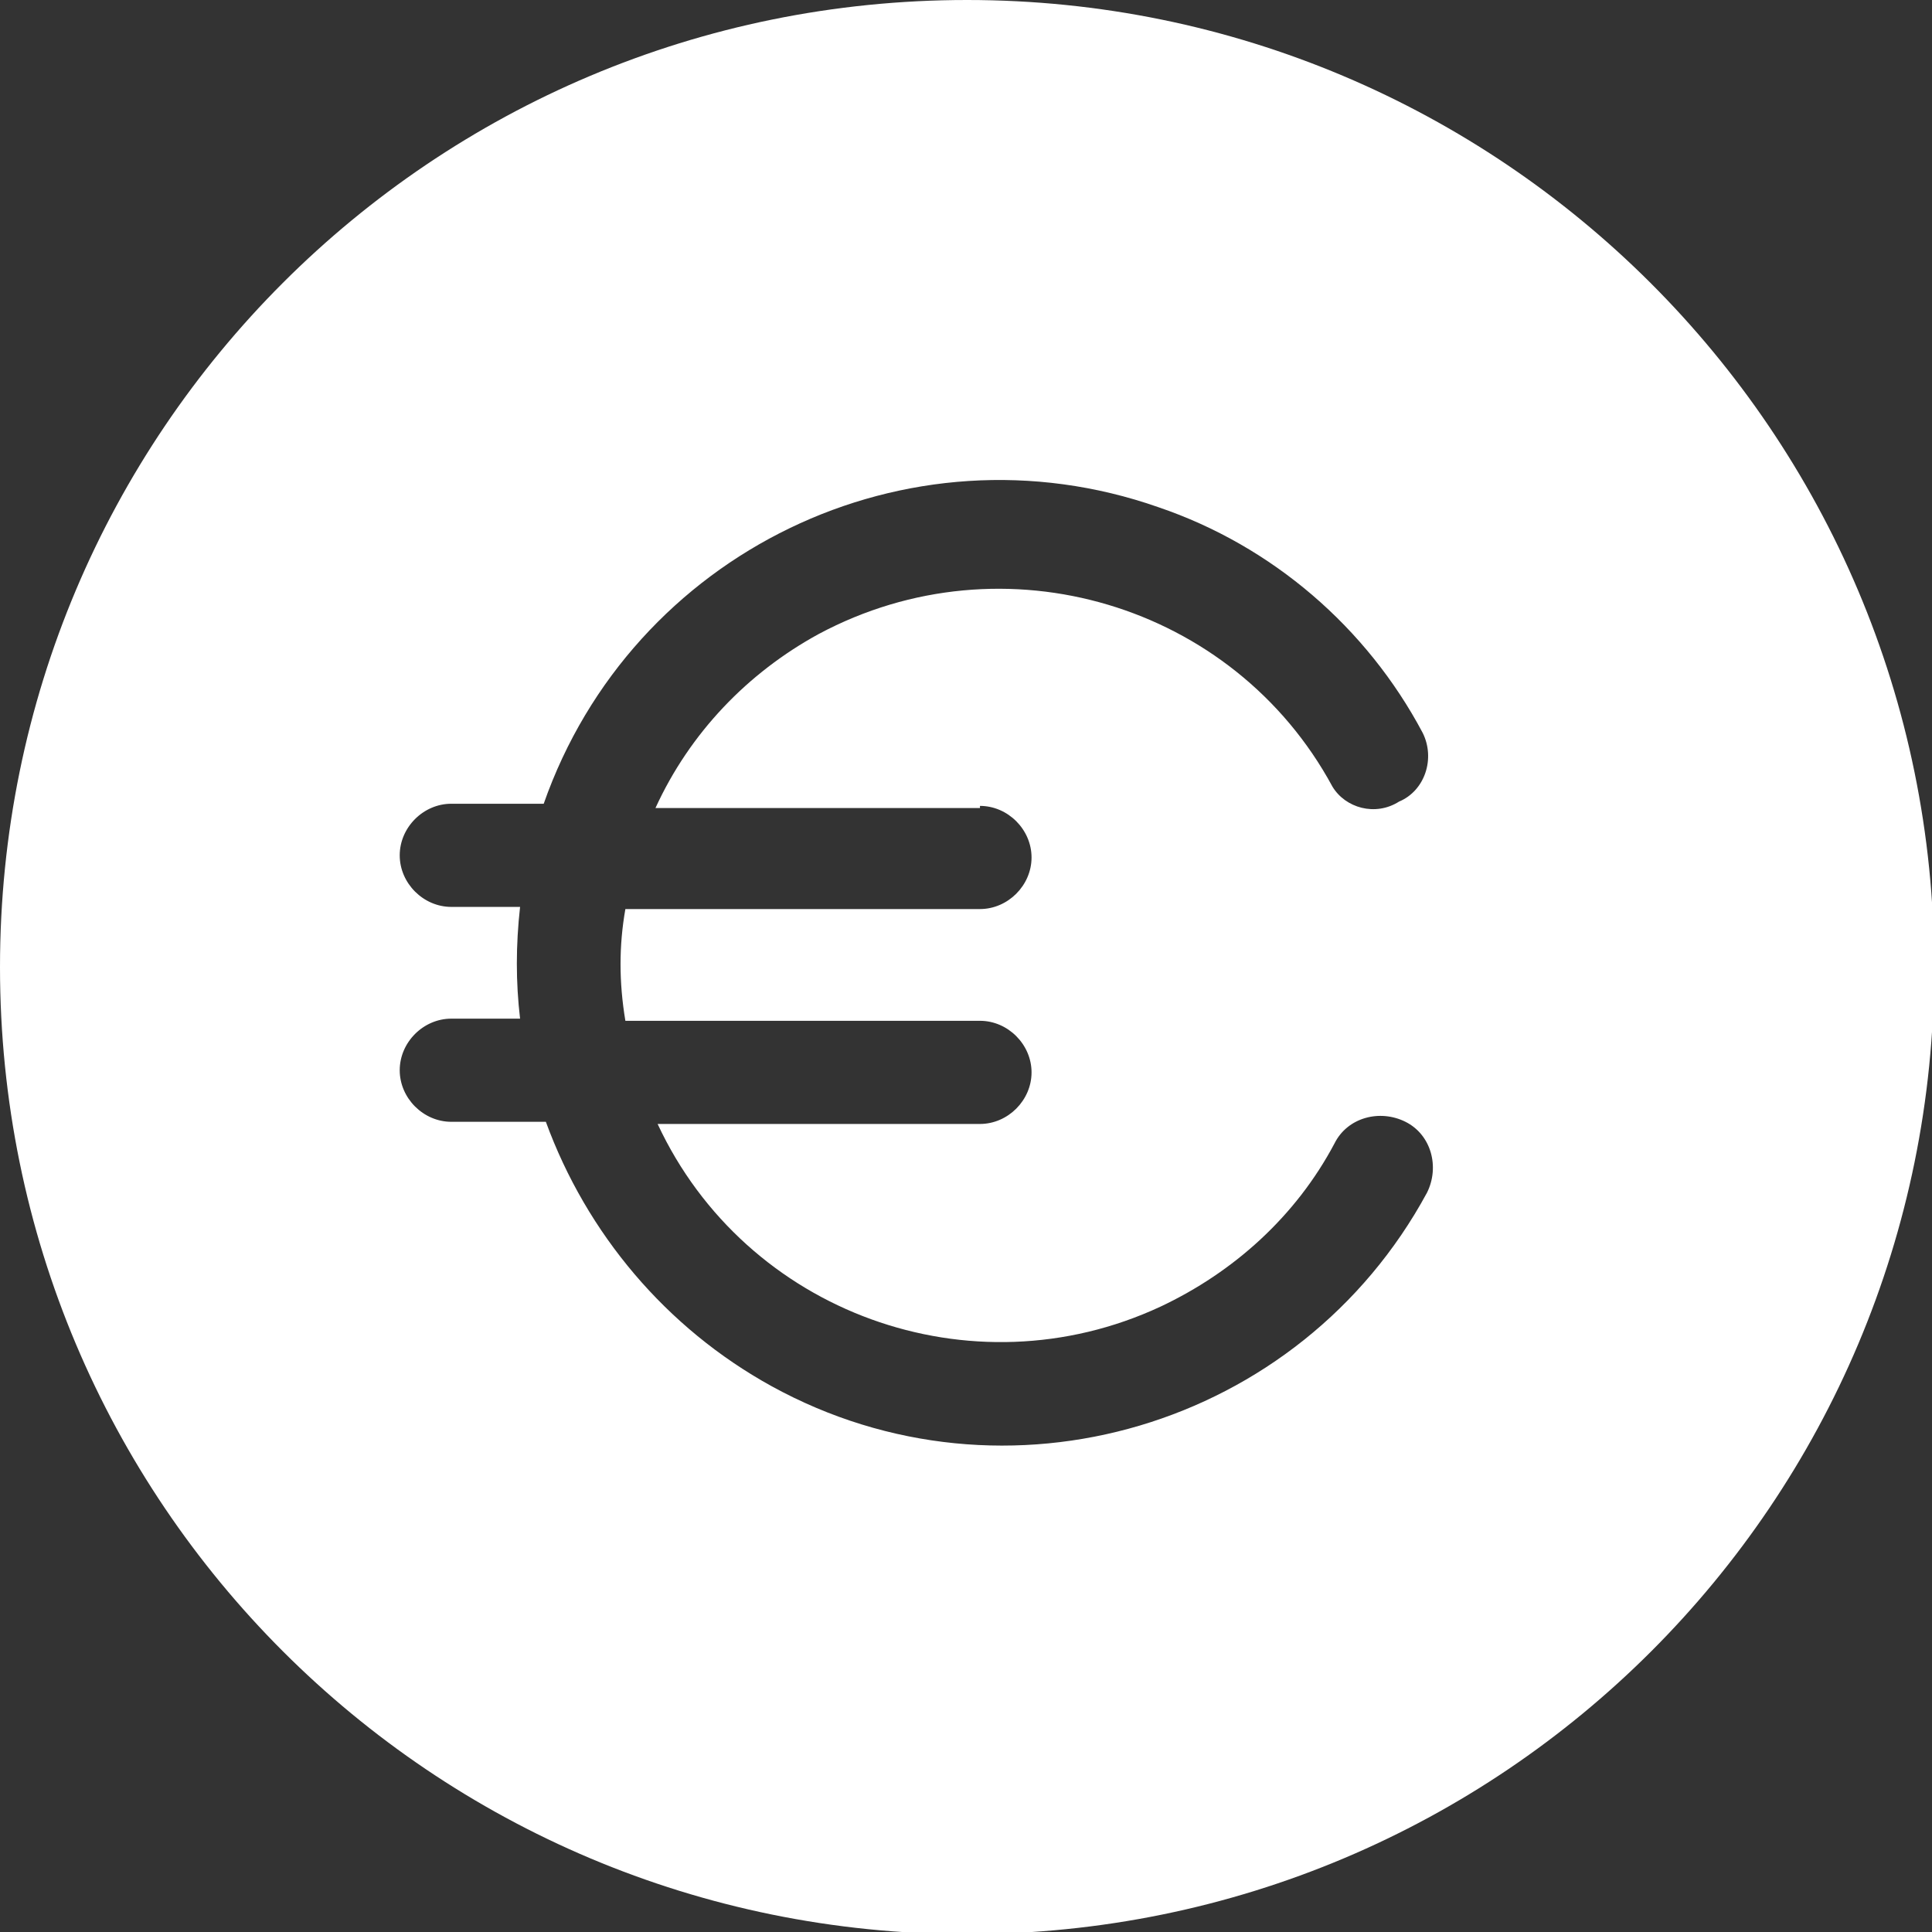 <?xml version="1.0" encoding="utf-8"?>
<!-- Generator: Adobe Illustrator 26.0.0, SVG Export Plug-In . SVG Version: 6.00 Build 0)  -->
<svg version="1.1" id="Livello_1" xmlns="http://www.w3.org/2000/svg" xmlns:xlink="http://www.w3.org/1999/xlink" x="0px" y="0px"
	 viewBox="0 0 89.9 89.9" style="enable-background:new 0 0 89.9 89.9;" xml:space="preserve">
<rect x="0" y="0" width="89.9" height="89.9" fill="#333333" stroke="none"/>
<style type="text/css">
	.st0{clip-path:url(#SVGID_00000150794524357113980570000009410632716086467259_);fill:#FFFFFF;}
</style>
<g>
	<defs>
		<rect id="SVGID_1_" width="89.9" height="89.9"/>
	</defs>
	<clipPath id="SVGID_00000132046997943789699060000017152972279328565396_">
		<use xlink:href="#SVGID_1_"  style="overflow:visible;"/>
	</clipPath>
	<path style="clip-path:url(#SVGID_00000132046997943789699060000017152972279328565396_);fill:#FFFFFF;" d="M45.6,37.5
		c1.3,0,2.4,1.1,2.4,2.4c0,1.3-1.1,2.4-2.4,2.4H29.1c-0.3,1.7-0.3,3.4,0,5.2h16.5c1.3,0,2.4,1.1,2.4,2.4c0,1.3-1.1,2.4-2.4,2.4h-15
		c4.1,8.8,14.6,12.6,23.4,8.5c3.4-1.6,6.3-4.2,8.1-7.6c0.6-1.2,2.1-1.6,3.3-1c1.2,0.6,1.6,2.1,1,3.3c-5.9,10.9-19.6,15-30.5,9
		c-4.9-2.7-8.6-7.1-10.5-12.3H21c-1.3,0-2.4-1.1-2.4-2.4c0-1.3,1.1-2.4,2.4-2.4h3.2c-0.2-1.7-0.2-3.4,0-5.2H21
		c-1.3,0-2.4-1.1-2.4-2.4c0-1.3,1.1-2.4,2.4-2.4h4.3c4.1-11.7,16.9-17.9,28.6-13.8c5.3,1.8,9.7,5.6,12.3,10.5
		c0.6,1.2,0.1,2.7-1.1,3.2C64,38,62.6,37.6,62,36.6c-4.6-8.5-15.3-11.7-23.9-7.1c-3.3,1.8-6,4.6-7.6,8.1H45.6z M45,0
		C20.1,0,0,20.1,0,45s20.1,45,45,45s45-20.1,45-45S69.8,0,45,0"/>
</g>
</svg>
